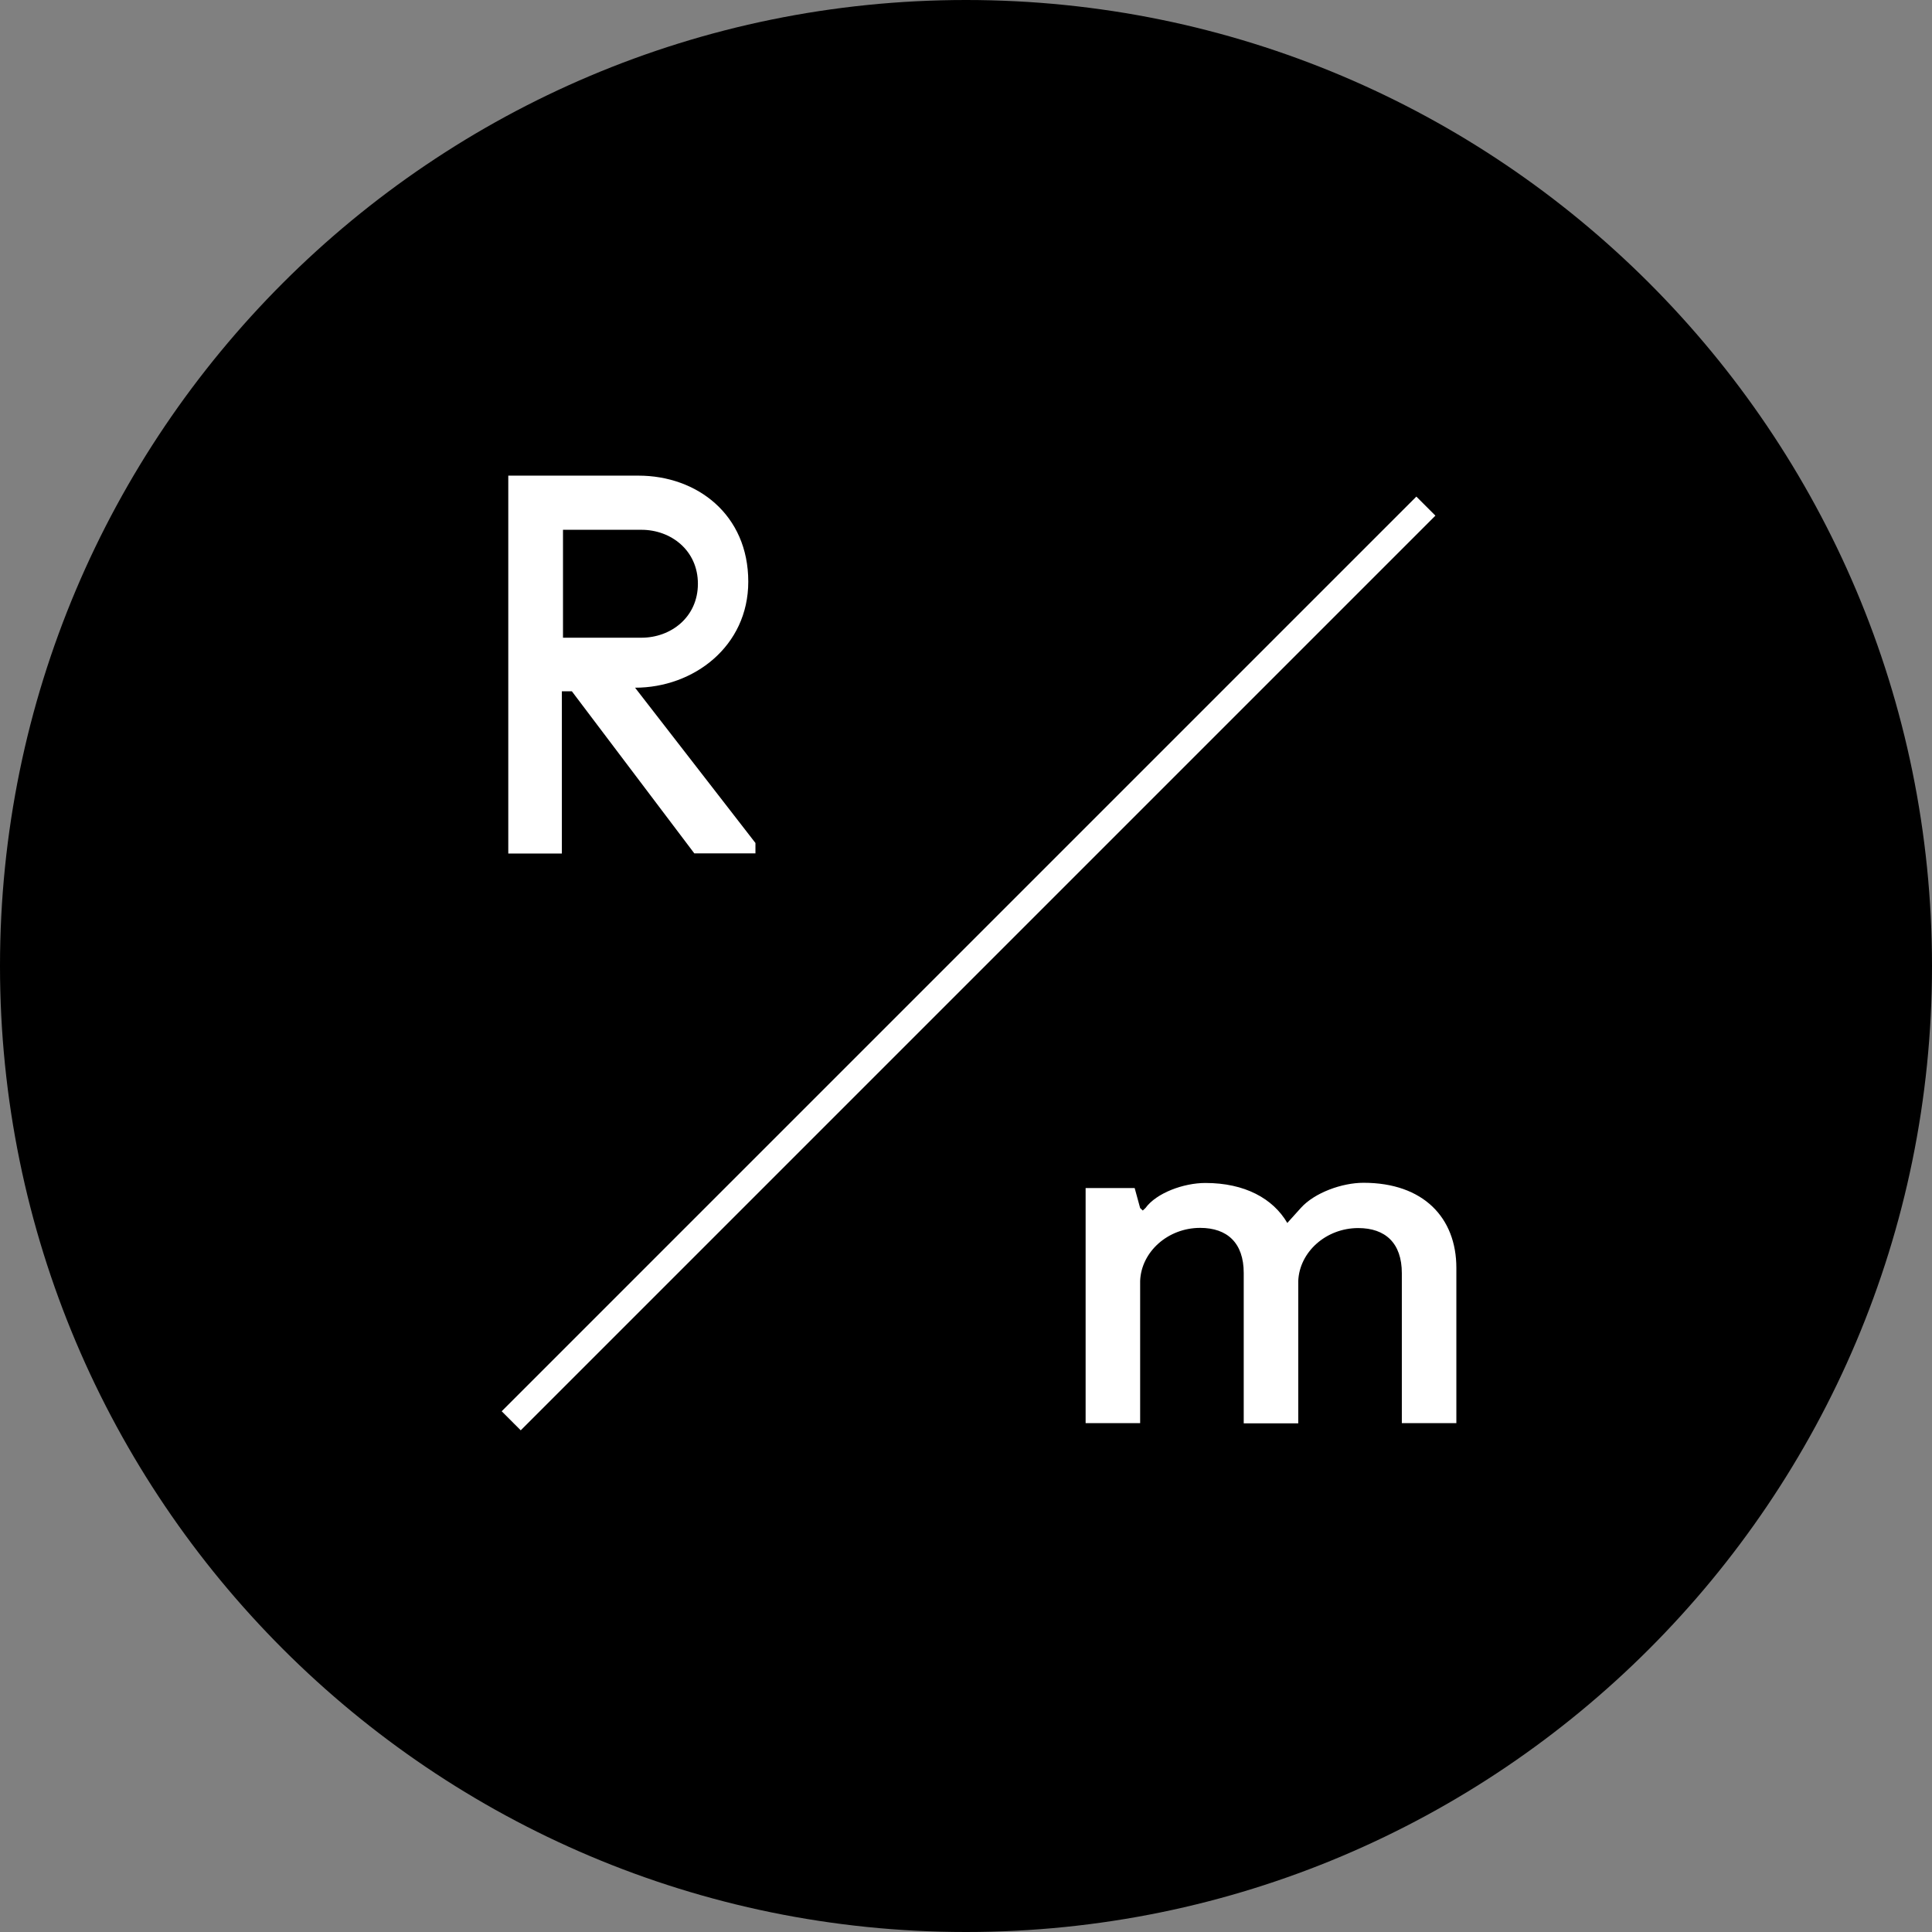 <svg width="1024" height="1024" viewBox="0 0 1024 1024" fill="none" xmlns="http://www.w3.org/2000/svg">
<rect x="0" y="0" width="1024" height="1024" fill="#808080" stroke="none"/>
<path d="M512 1024C794.77 1024 1024 794.77 1024 512C1024 229.23 794.77 0 512 0C229.23 0 0 229.23 0 512C0 794.77 229.23 1024 512 1024Z" fill="black"/>
<path fill-rule="evenodd" clip-rule="evenodd" d="M743 754.5V674.8C743 658.9 734.3 650.9 719.9 650.9C702.8 650.9 688.7 663.6 688.1 679V754.4H659.2V674.7C659.2 658.8 650.5 650.8 636.1 650.8C619 650.8 604.9 663.5 604.3 678.9V754.3H575.4V629.7H601.4L604.3 640.3L605.7 641.6L607.1 640.3C612.9 632.3 627.3 627 638.9 627C659.7 627 674.7 635.2 682.3 648.2L689.5 640.2C696.7 632.2 711.2 626.9 722.7 626.9C754.5 626.9 771.9 645.5 771.9 672V754.3H743V754.5ZM265.9 748L750.7 263.2L760.8 273.3L276 758.1L265.9 748ZM303.1 366.4H297.8V452.4H269.4V252.1H338.4C369.4 252.1 396.6 272.7 396.6 308.3C396.6 342.6 367.6 364.5 336.6 364.5L400.4 446.8V452.3H368L303.1 366.4ZM340 338C355.6 338 369.9 327.1 369.9 309.4C369.9 291.7 355.6 280.8 340 280.8H298.4V338H340Z" fill="white"/>
</svg>
